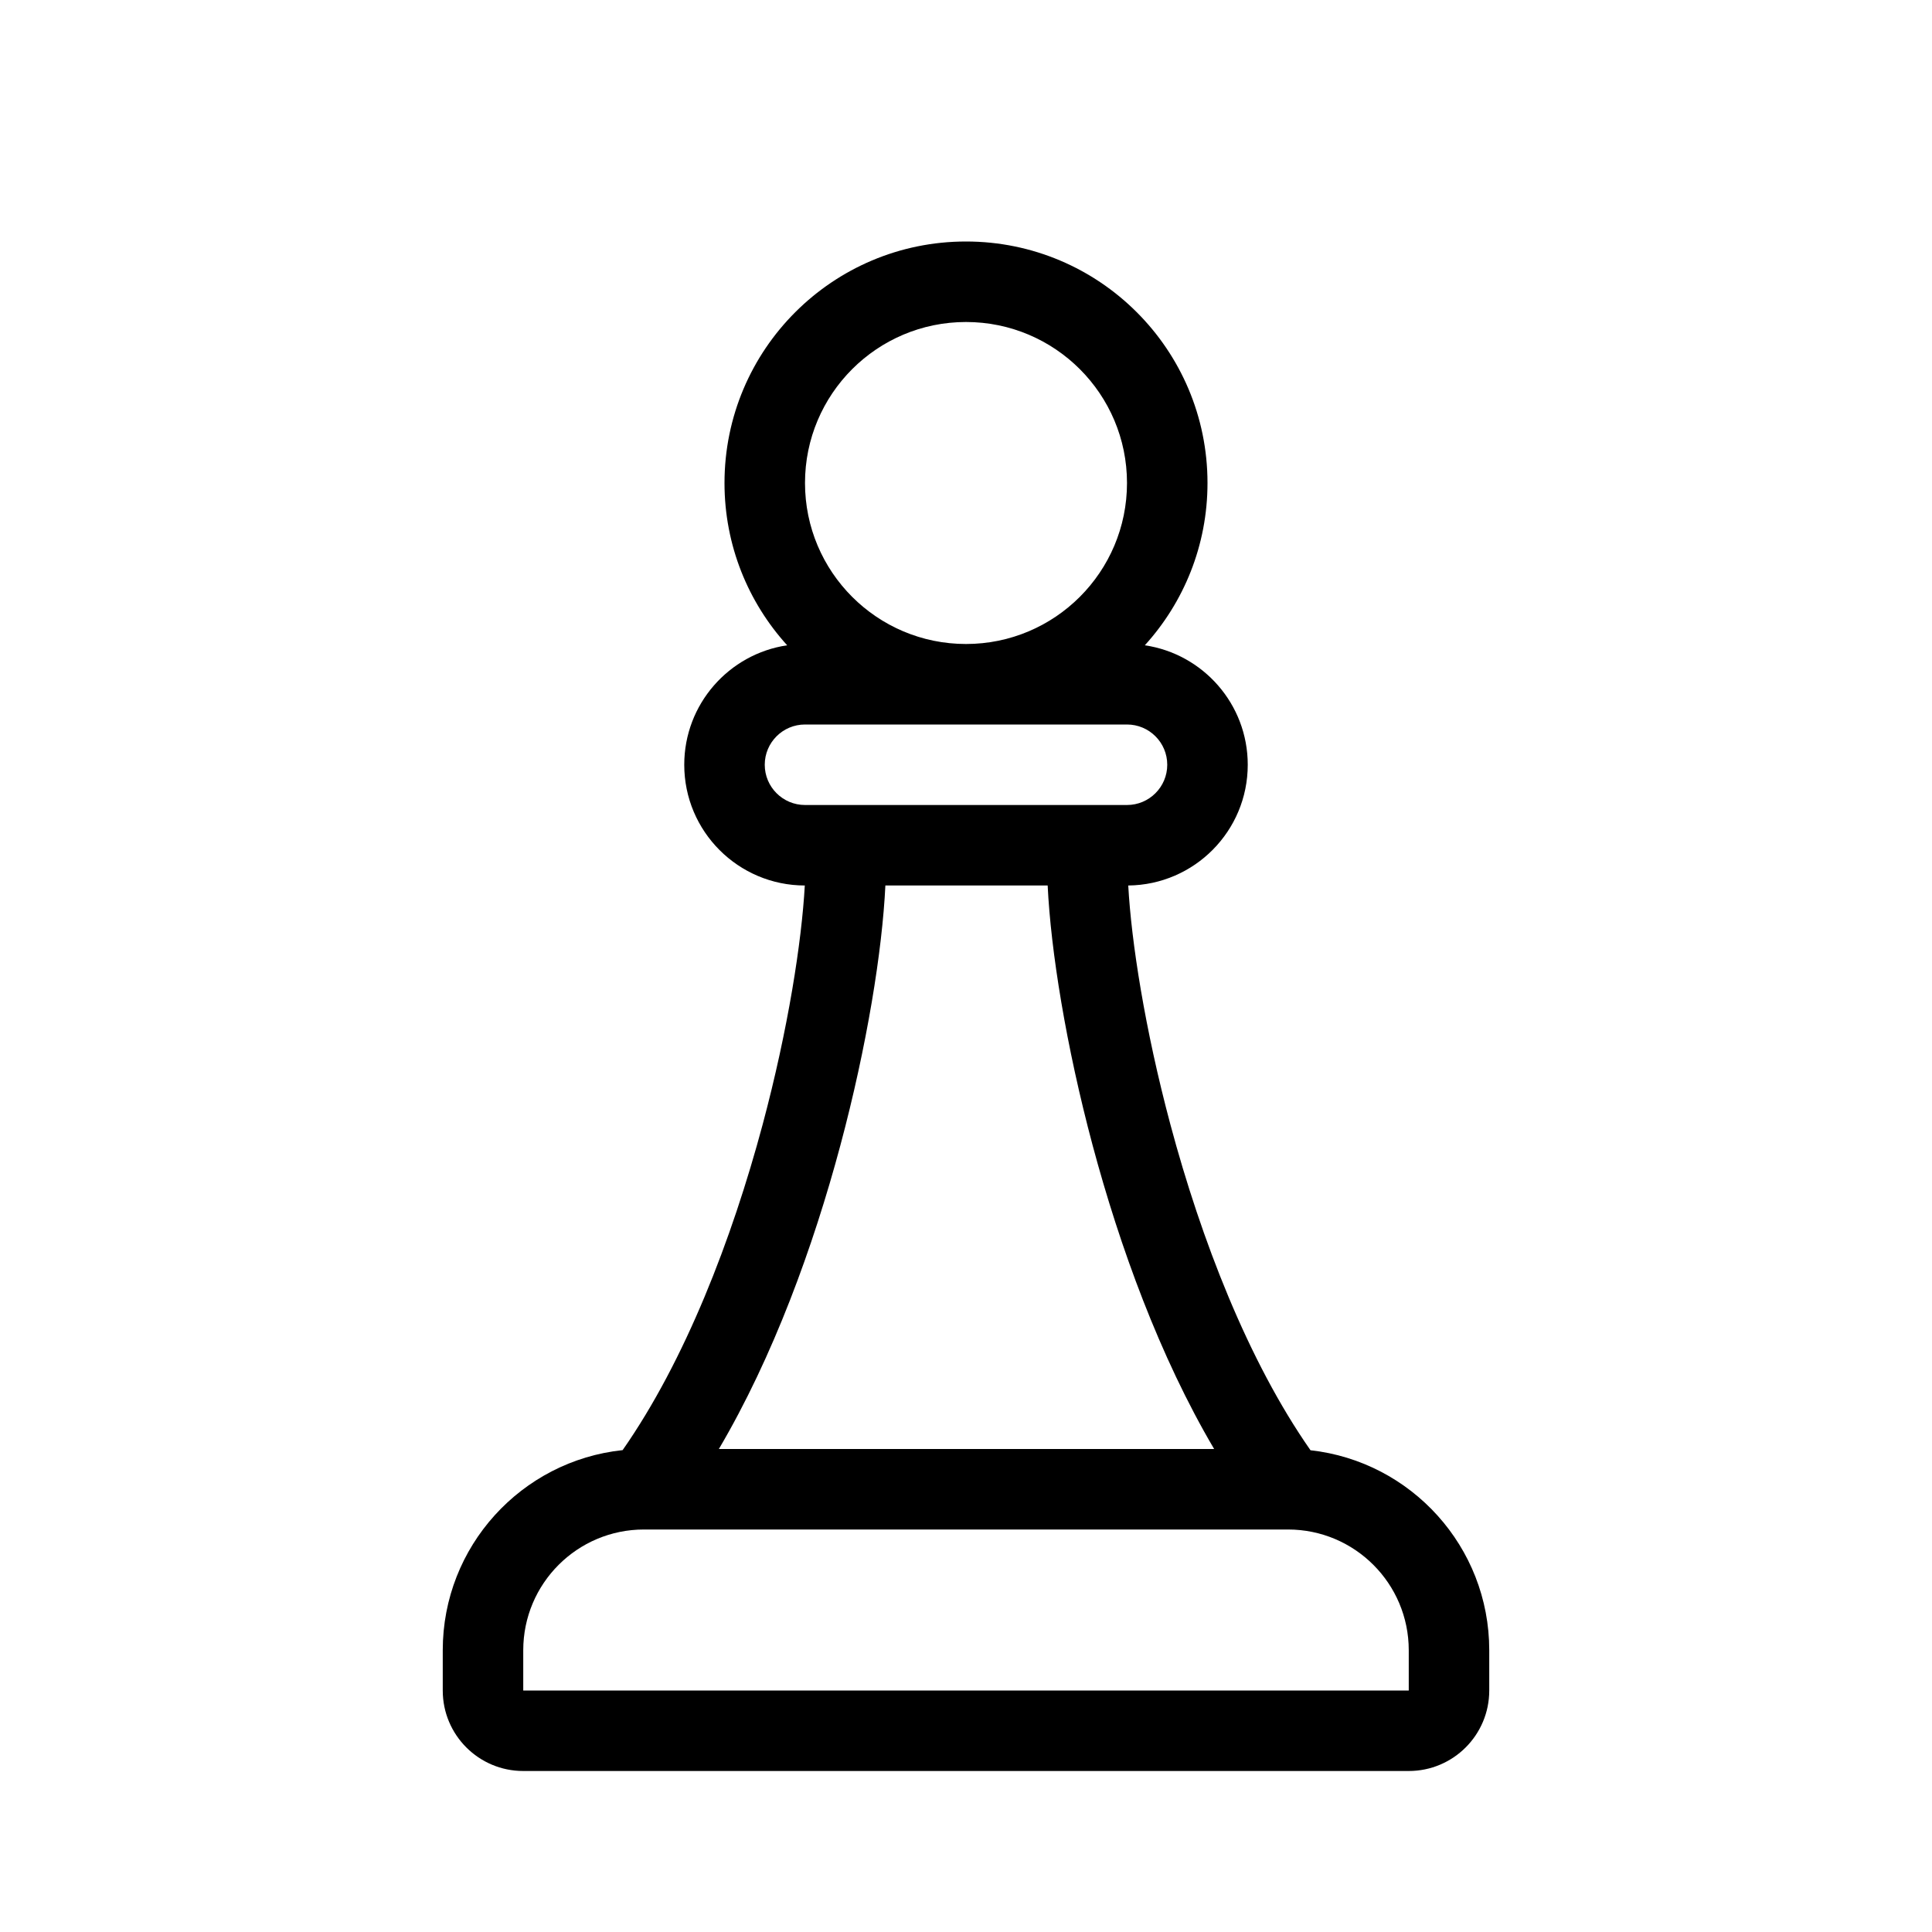 <svg width="48" height="48" viewBox="0 0 48 48" fill="none" xmlns="http://www.w3.org/2000/svg">
<path fill-rule="evenodd" clip-rule="evenodd" d="M20 12C20 9.791 21.791 8 24 8C26.209 8 28 9.791 28 12C28 14.209 26.209 16 24 16C21.791 16 20 14.209 20 12ZM28.443 16.032C29.41 14.967 30 13.552 30 12C30 8.686 27.314 6 24 6C20.686 6 18 8.686 18 12C18 13.552 18.59 14.967 19.557 16.032C18.11 16.247 17 17.494 17 19C17 20.655 18.34 21.997 19.995 22C19.918 23.387 19.585 25.556 18.947 27.941C18.183 30.792 17.023 33.804 15.469 36.028C12.957 36.293 11 38.418 11 41V42C11 43.105 11.895 44 13 44H35C36.105 44 37 43.105 37 42V41C37 38.427 35.057 36.309 32.559 36.031C31.004 33.806 29.843 30.793 29.079 27.941C28.441 25.556 28.107 23.387 28.031 22C29.674 21.983 31 20.647 31 19C31 17.494 29.89 16.247 28.443 16.032ZM24 18H20C19.448 18 19 18.448 19 19C19 19.552 19.448 20 20 20H21H27.026H28C28.552 20 29 19.552 29 19C29 18.448 28.552 18 28 18H24ZM20.878 28.459C21.543 25.976 21.92 23.611 21.997 22H26.029C26.106 23.611 26.483 25.976 27.147 28.459C27.818 30.965 28.81 33.701 30.165 36H17.86C19.215 33.701 20.207 30.965 20.878 28.459ZM13 41C13 39.343 14.343 38 16 38H32C33.657 38 35 39.343 35 41V42H13V41Z" fill="black"/>
</svg>

